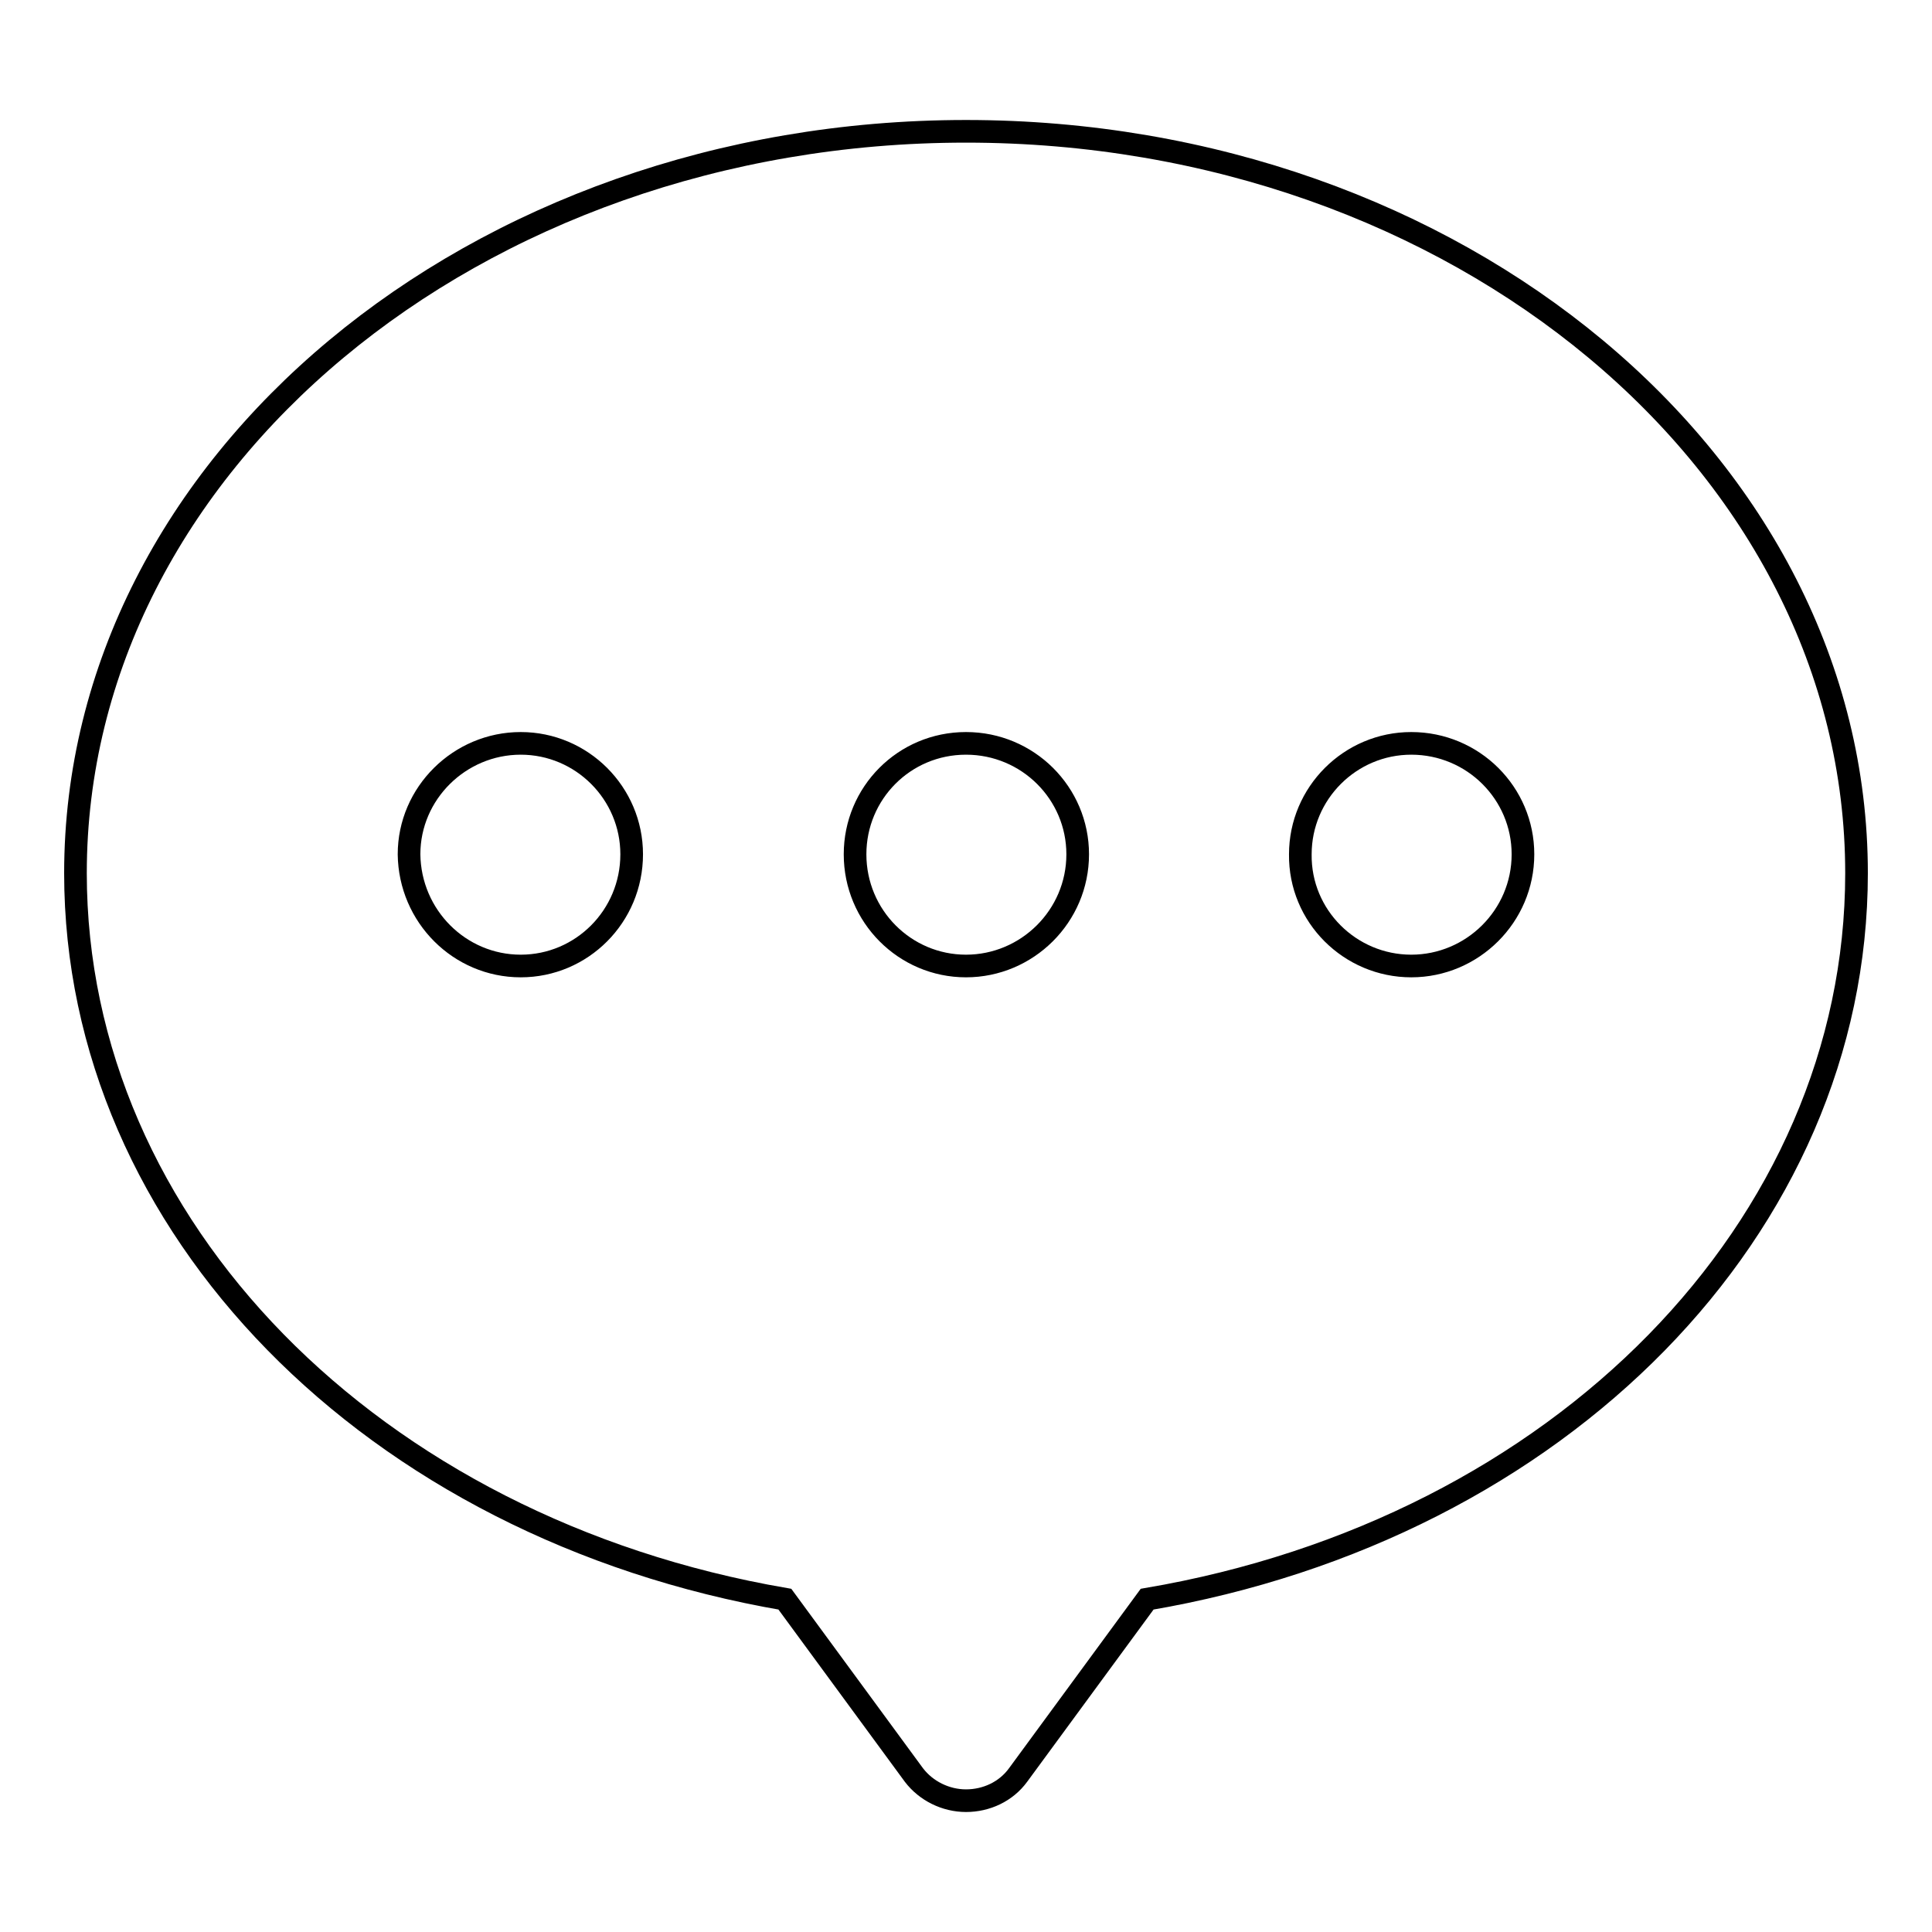 <?xml version="1.0" encoding="utf-8"?>
<!-- Svg Vector Icons : http://www.onlinewebfonts.com/icon -->
<!DOCTYPE svg PUBLIC "-//W3C//DTD SVG 1.1//EN" "http://www.w3.org/Graphics/SVG/1.1/DTD/svg11.dtd">
<svg version="1.1" xmlns="http://www.w3.org/2000/svg" xmlns:xlink="http://www.w3.org/1999/xlink" x="0px" y="0px" viewBox="0 0 256 256" enable-background="new 0 0 256 256" xml:space="preserve">
<g><g><path stroke-width="3" fill-opacity="0" stroke="#000000"  d="M128,238.6c-2.7,0-5.3-1.3-6.9-3.4L104,211.9c-54.7-9.4-94-49.4-94-96.2c0-54.2,52.9-98.3,118-98.3c65.1,0,118,44.1,118,98.3c0,46.9-39.3,86.9-94,96.2l-17.1,23.3C133.3,237.4,130.7,238.6,128,238.6z M69,128c8.1,0,14.7-6.6,14.7-14.8c0-8.1-6.6-14.7-14.7-14.7s-14.8,6.6-14.8,14.7C54.3,121.4,60.9,128,69,128z M128,128c8.1,0,14.8-6.6,14.8-14.8c0-8.1-6.6-14.7-14.8-14.7c-8.2,0-14.7,6.6-14.7,14.7C113.3,121.4,119.9,128,128,128z M187,128c8.1,0,14.8-6.6,14.8-14.8c0-8.1-6.6-14.7-14.8-14.7c-8.1,0-14.7,6.6-14.7,14.7C172.2,121.4,178.9,128,187,128z"/></g></g>
</svg>